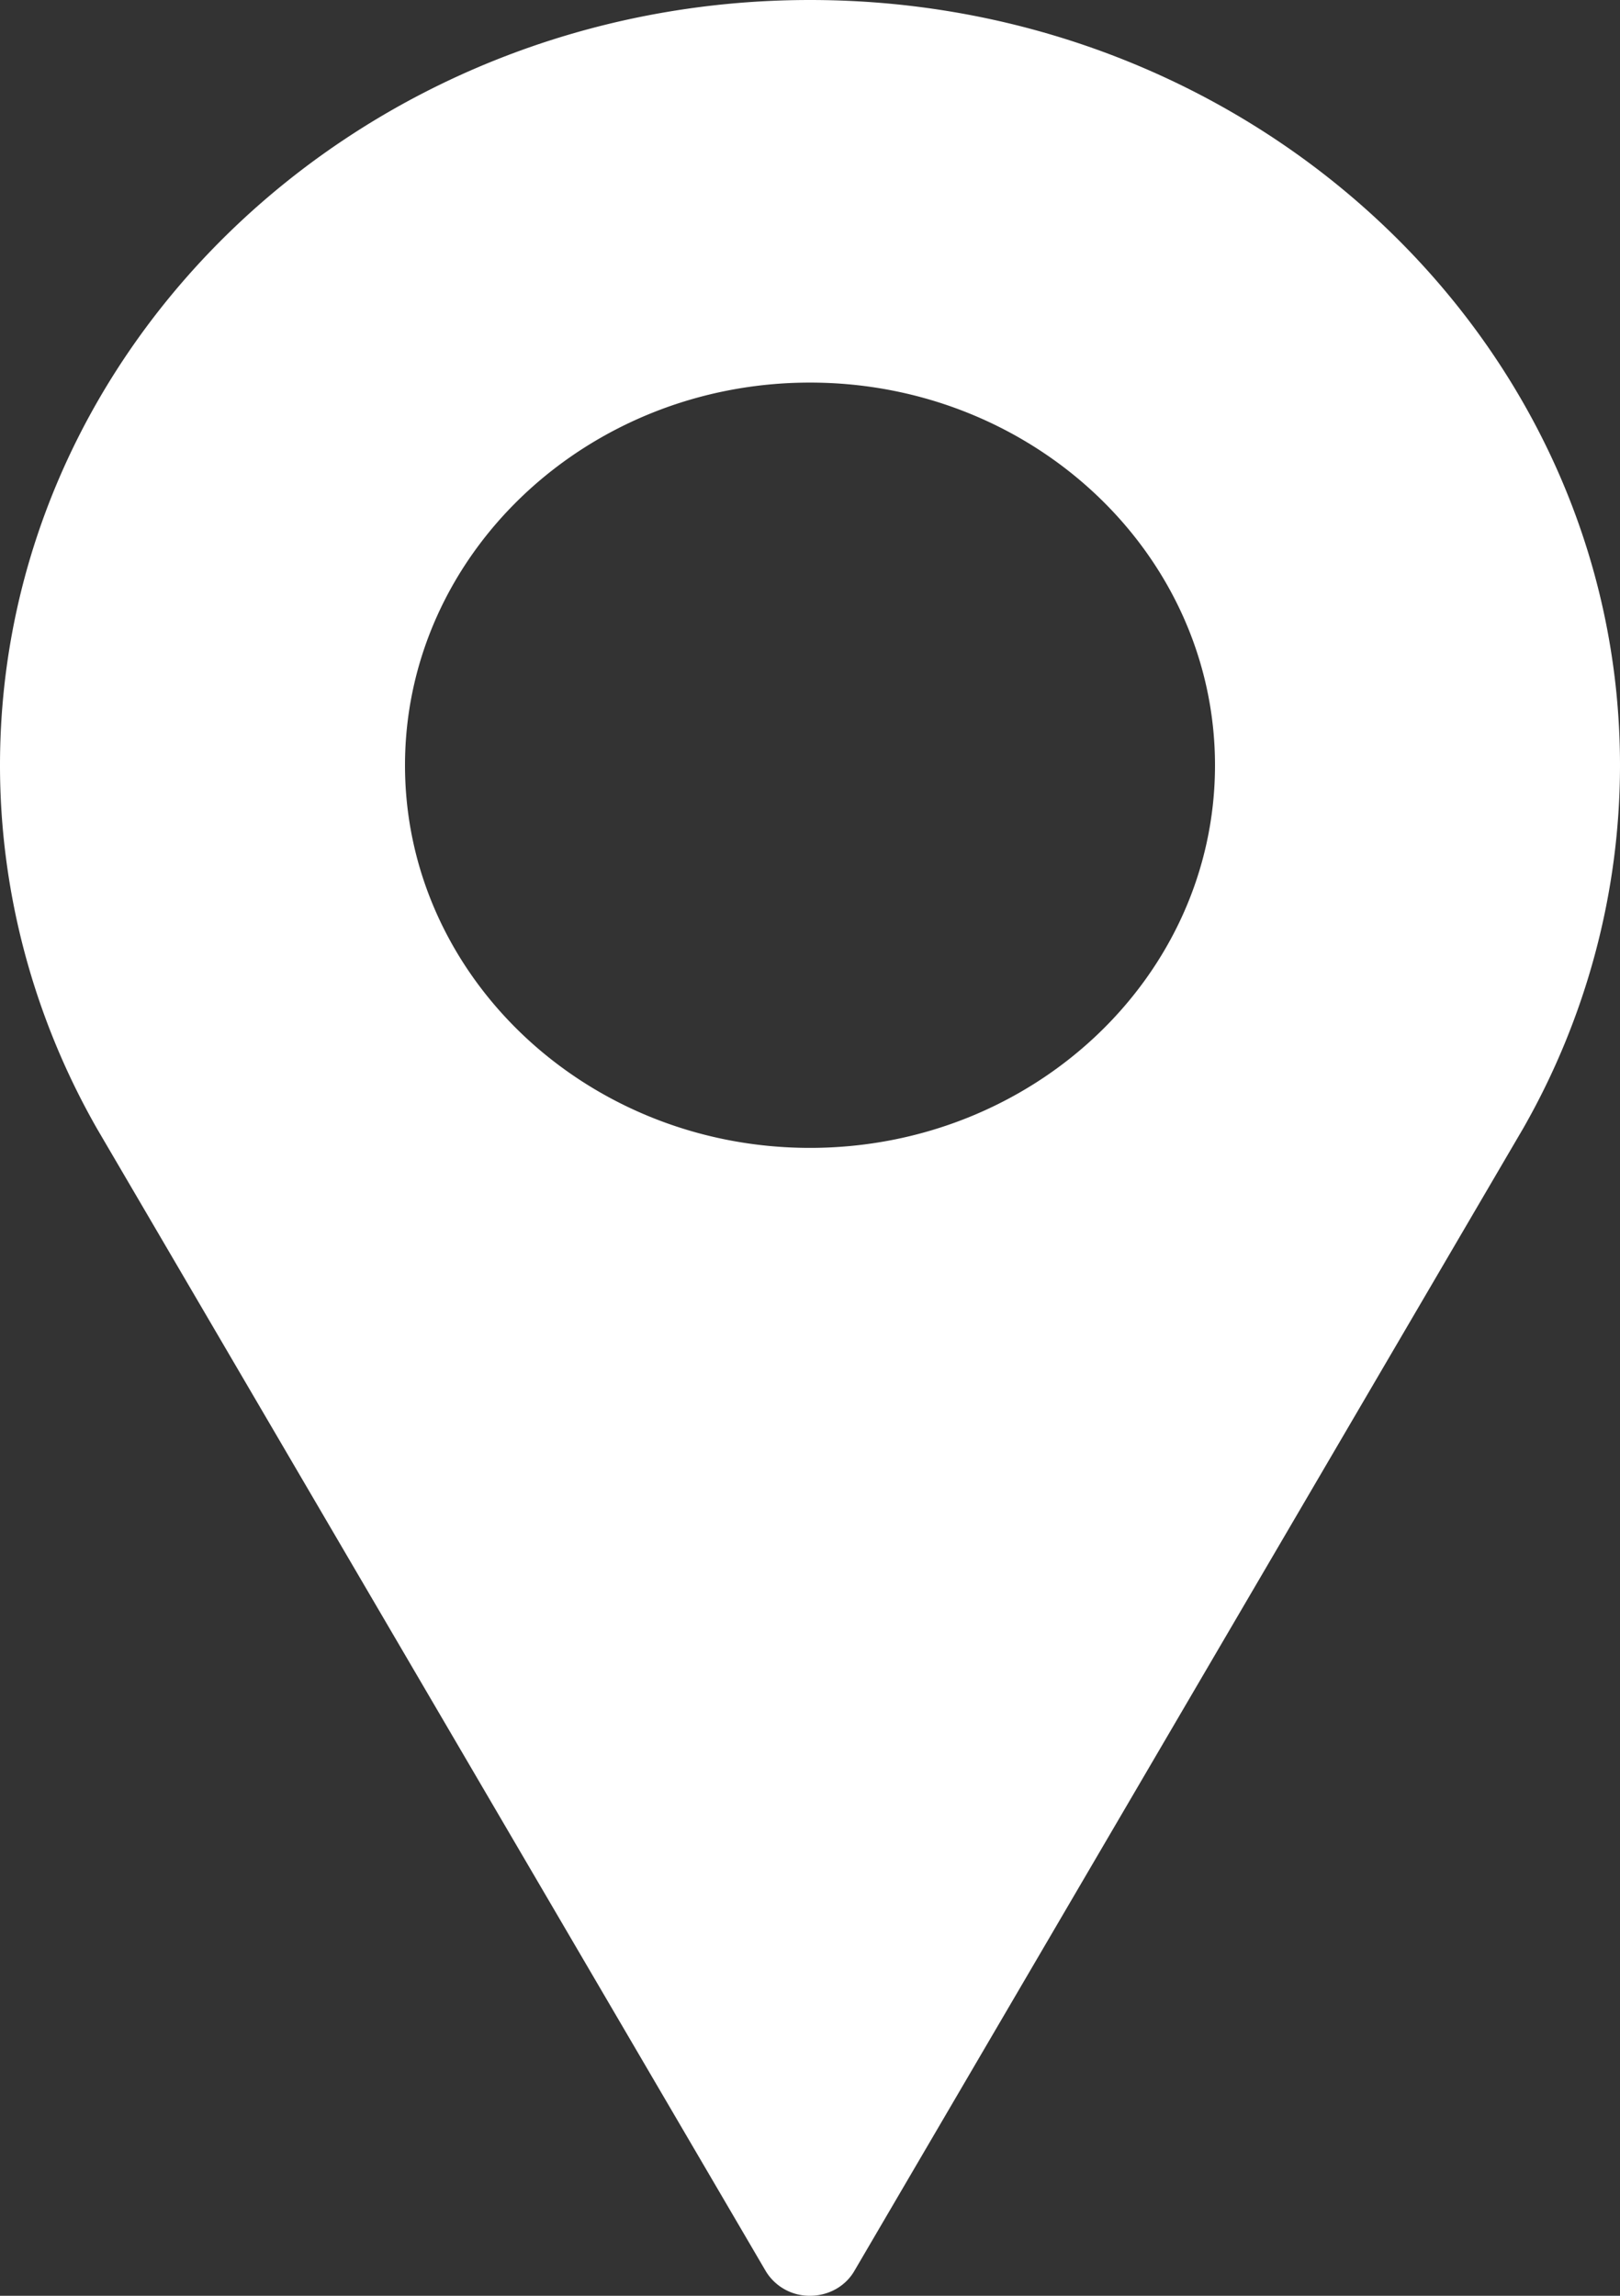 <svg xmlns="http://www.w3.org/2000/svg" width="12" height="17" viewBox="0 0 12 17"><rect x="0" y="0" width="12" height="17" fill="#333333" stroke="none"/><g><g><g><path fill="#fff" d="M6 8.5c-1.654 0-3-1.271-3-2.833 0-1.563 1.346-2.834 3-2.834s3 1.271 3 2.834C9 7.229 7.654 8.5 6 8.5zM6 0C2.692 0 0 2.542 0 5.667c0 .938.248 1.868.72 2.693l4.952 8.457A.379.379 0 0 0 6 17c.137 0 .262-.07.328-.183l4.954-8.46c.47-.822.718-1.752.718-2.69C12 2.542 9.308 0 6 0z"/></g></g></g></svg>